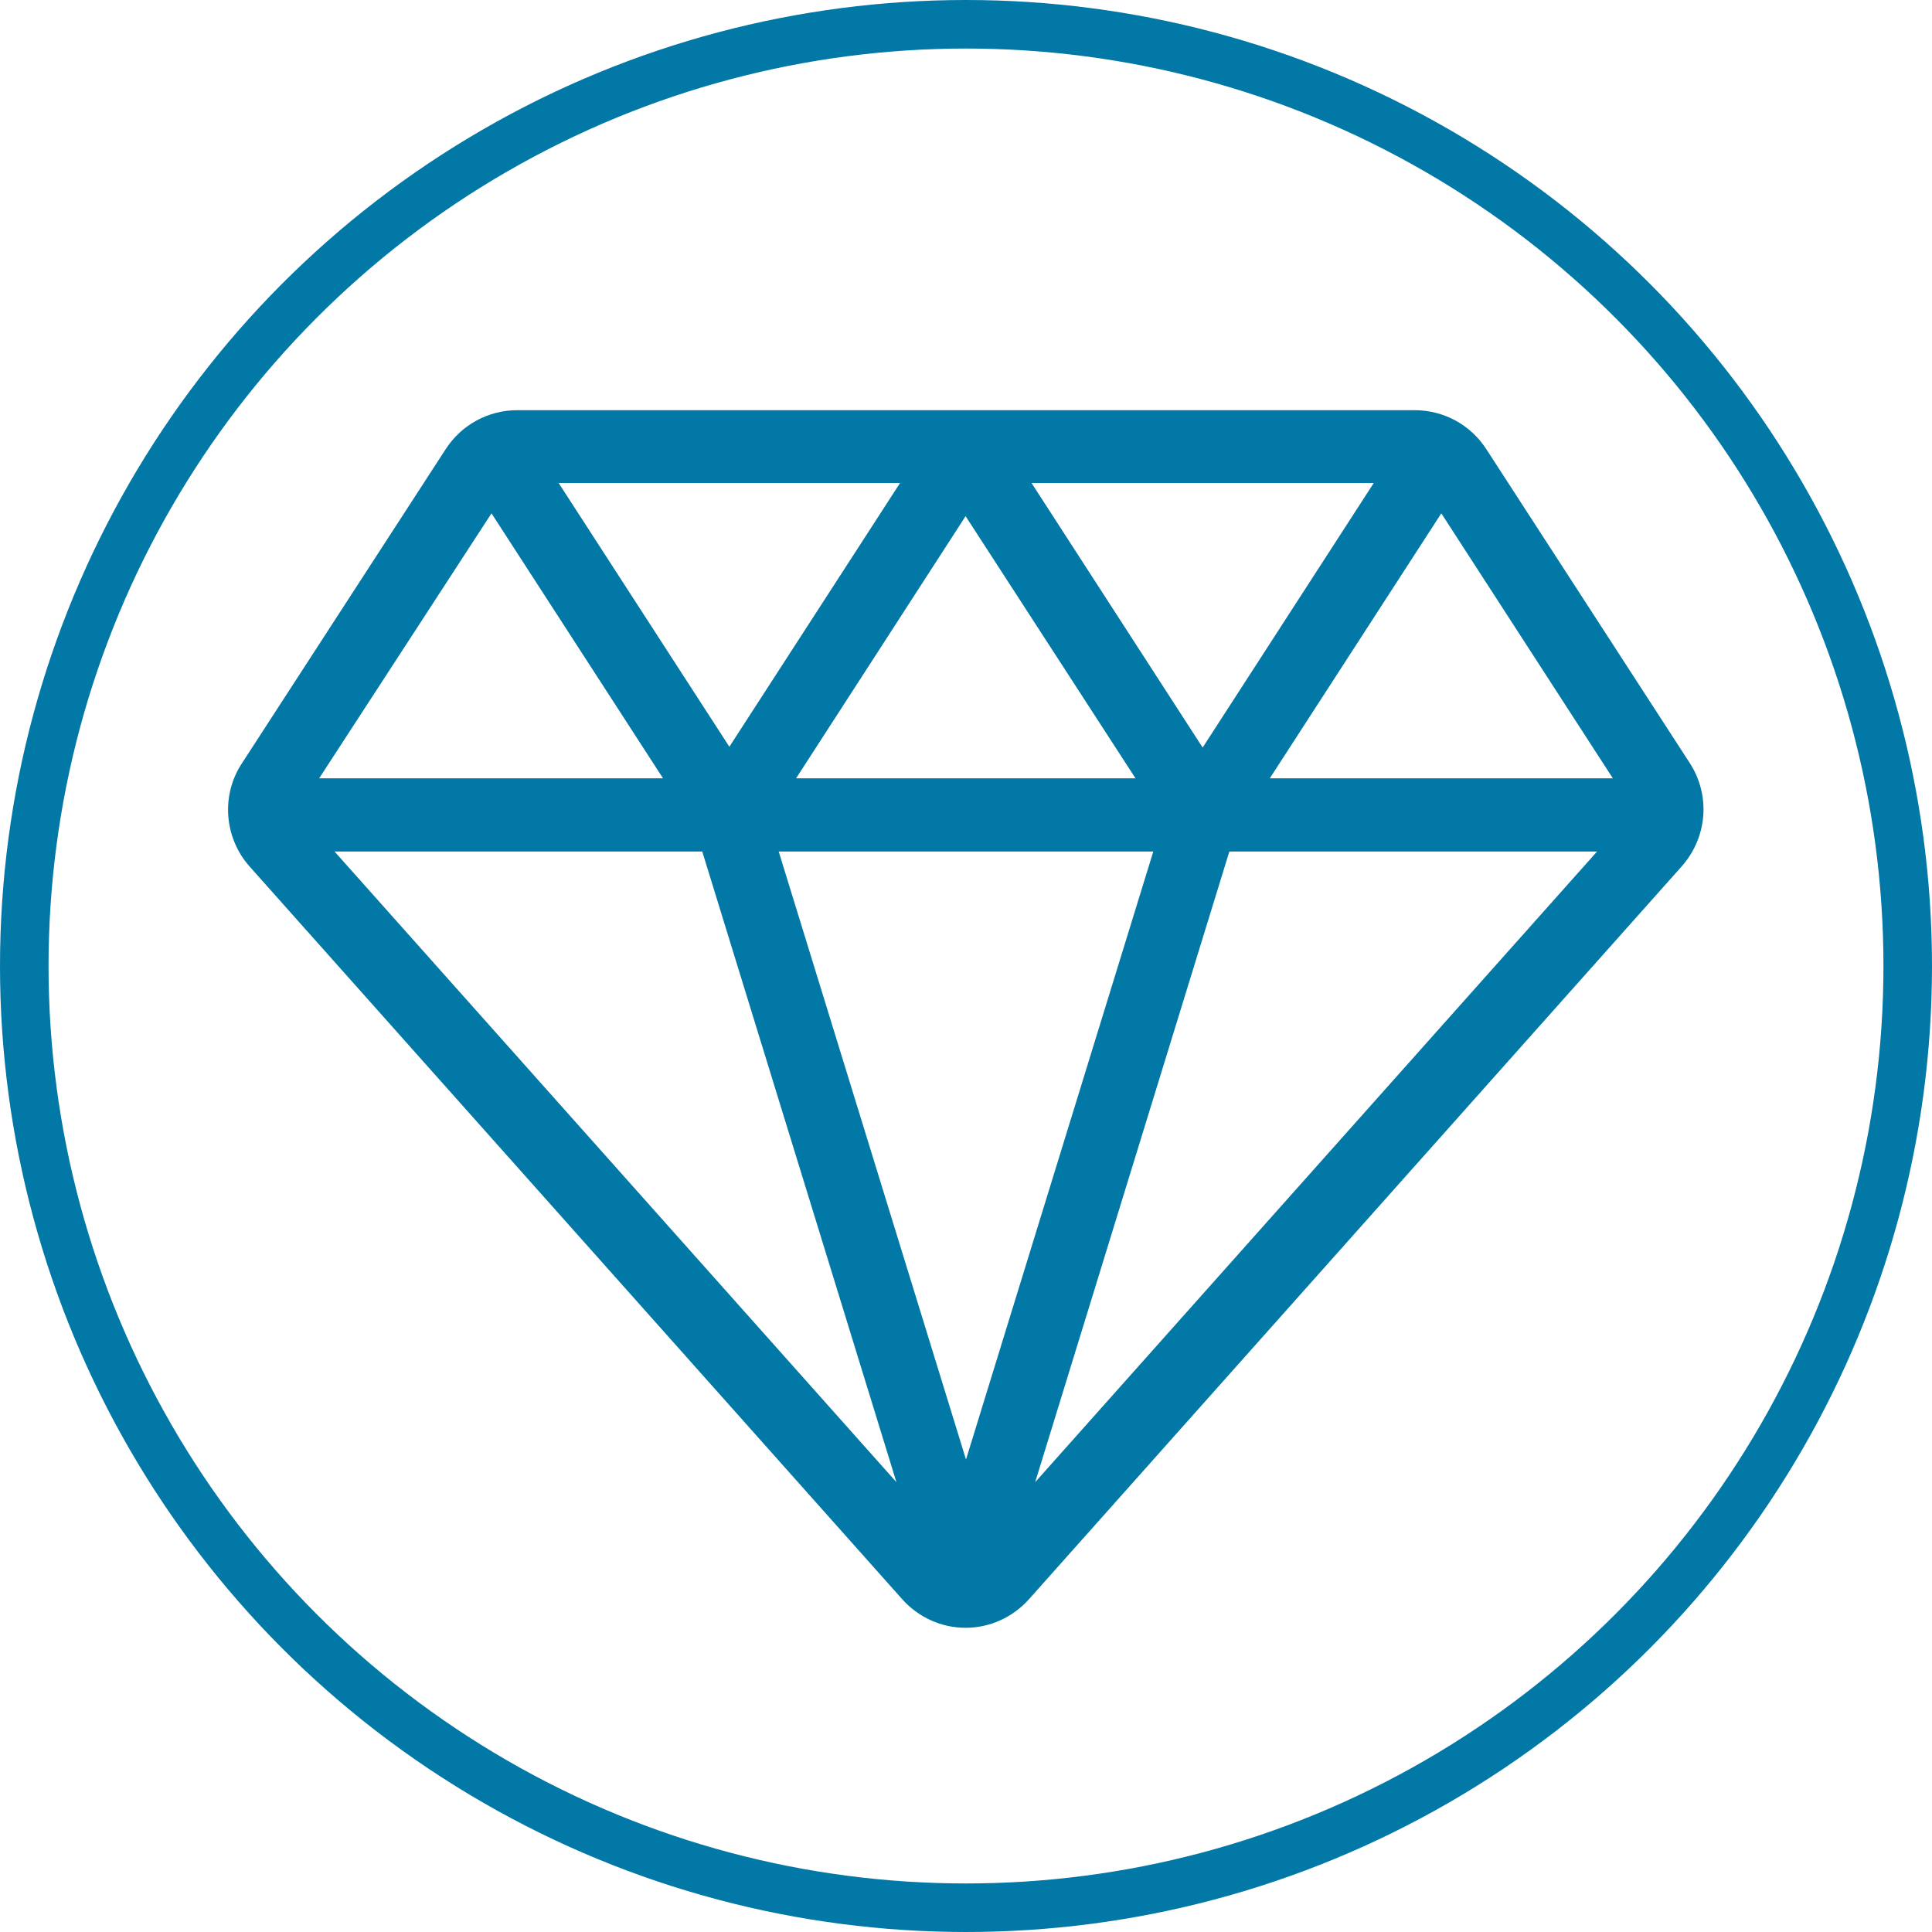 <?xml version="1.0" encoding="UTF-8"?>
<svg width="477.6" height="477.6" version="1.1" viewBox="0 0 477.6 477.6" xml:space="preserve" xmlns="http://www.w3.org/2000/svg" xmlns:cc="http://creativecommons.org/ns#" xmlns:dc="http://purl.org/dc/elements/1.1/" xmlns:rdf="http://www.w3.org/1999/02/22-rdf-syntax-ns#">
<style type="text/css">
	.st0{fill:none;stroke:#0278A6;stroke-width:12;stroke-miterlimit:10;}
	.st1{fill:#0278A6;}
</style>
<circle class="st0" cx="238.8" cy="238.8" r="232.8"/>
<g transform="translate(-37.4 -22.7)">
	
		<path class="st1" d="m455.1 211.3-50.3-77.6c-3.9-6-10.5-9.6-17.7-9.6h-221.8c-7.2 0-13.8 3.6-17.7 9.6l-50.4 77.7c-5.2 7.9-4.4 18.4 1.9 25.5l161.3 181.1c4 4.5 9.7 7.1 15.7 7.1s11.7-2.6 15.7-7.1l161.3-181.1c6.4-7.2 7.2-17.6 2-25.6zm-78.1-69.2-42.3 65.4-42.3-65.4zm-58.9 73h-83.9l41.9-64.8zm-58.2-73-42.2 65.2-42.2-65.2zm-101 7.5 42.4 65.5h-85zm-38.8 83.6h90.9l48 155.9zm156.1 150.3-46.3-150.3h92.6zm17.1 5.6 48-155.9h90.9zm58-174 42.4-65.5 42.4 65.5z"/>
	
</g>
</svg>
